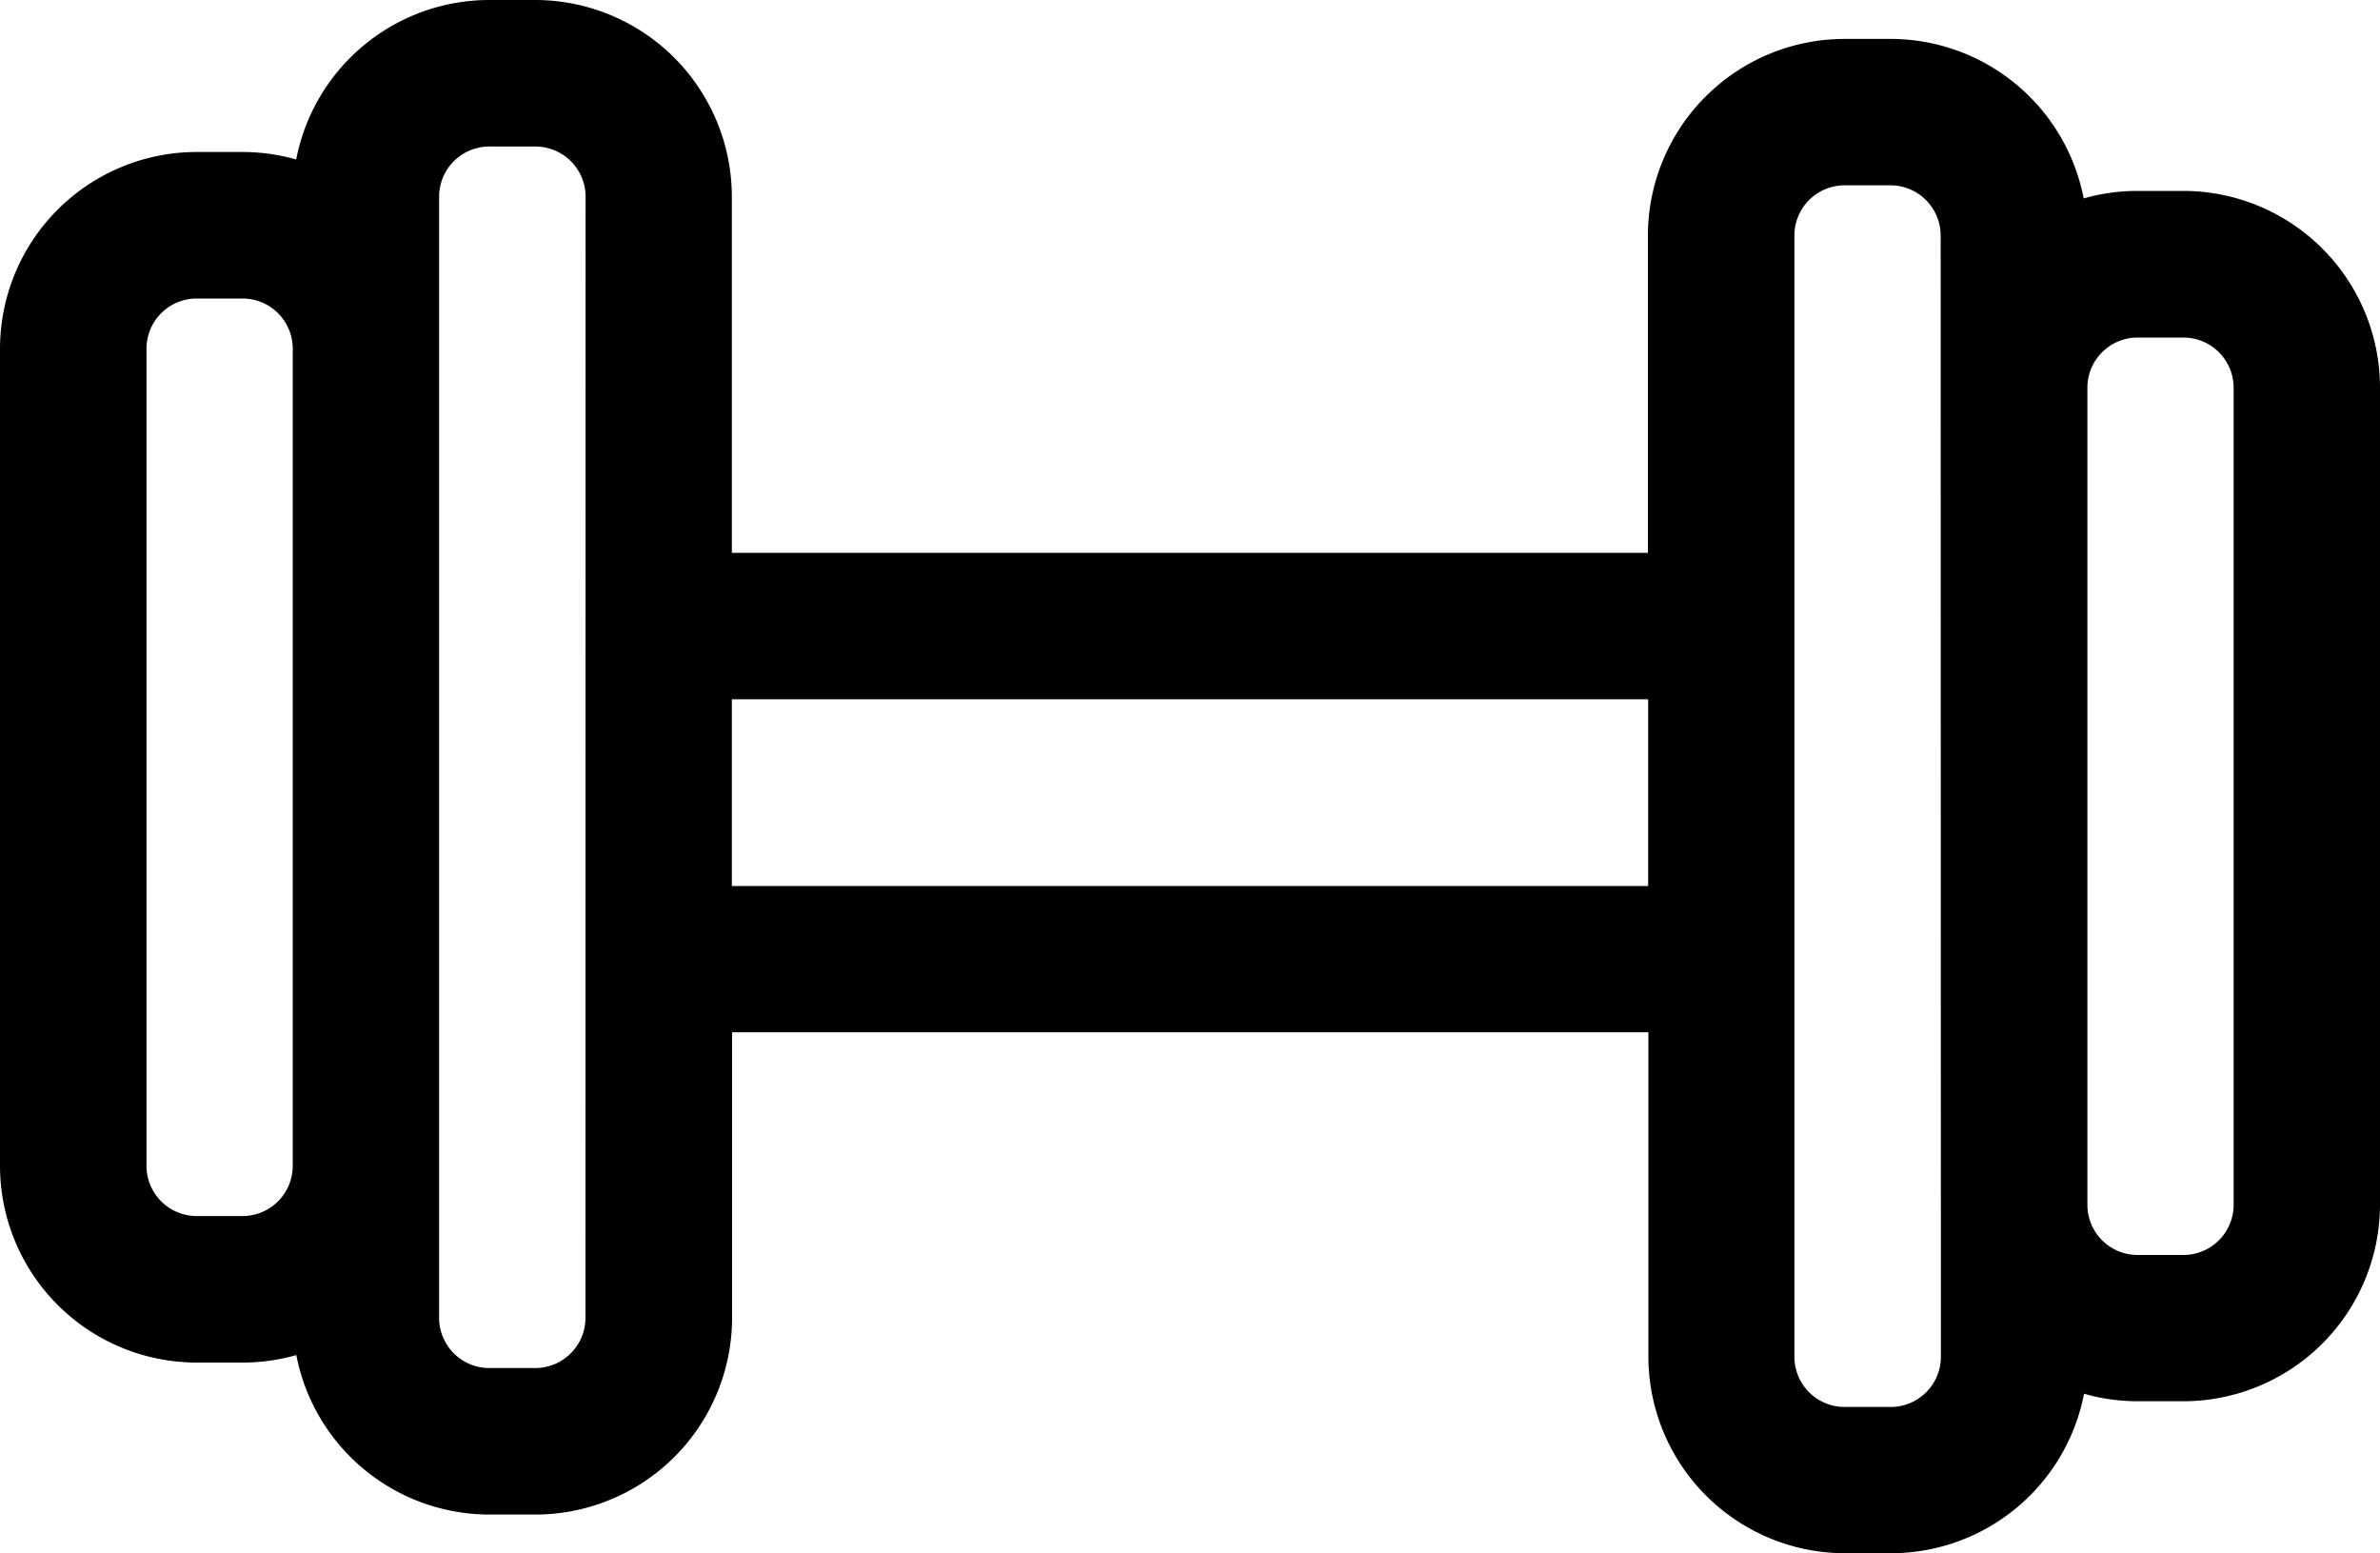 <svg xmlns="http://www.w3.org/2000/svg" width="20" height="13.051" viewBox="0 0 20 13.051">
  <g id="gym" transform="translate(0 -88.943)">
    <g id="Group_126" data-name="Group 126" transform="translate(0 88.943)">
      <path id="Path_149" data-name="Path 149" d="M18.348,90.547h-.387a1.645,1.645,0,0,0-.451.063,1.654,1.654,0,0,0-1.622-1.34H15.5a1.654,1.654,0,0,0-1.652,1.652v2.666H6.15V90.595A1.654,1.654,0,0,0,4.5,88.943H4.111a1.654,1.654,0,0,0-1.622,1.34,1.646,1.646,0,0,0-.451-.063H1.652A1.654,1.654,0,0,0,0,91.872v6.867a1.654,1.654,0,0,0,1.652,1.652h.387a1.646,1.646,0,0,0,.451-.063,1.654,1.654,0,0,0,1.622,1.34H4.5a1.654,1.654,0,0,0,1.652-1.652v-2.4h7.7v2.725a1.654,1.654,0,0,0,1.652,1.652h.387a1.654,1.654,0,0,0,1.622-1.34,1.646,1.646,0,0,0,.451.063h.387A1.654,1.654,0,0,0,20,99.066V92.2A1.654,1.654,0,0,0,18.348,90.547ZM2.46,98.739a.422.422,0,0,1-.421.421H1.652a.422.422,0,0,1-.421-.421V91.872a.422.422,0,0,1,.421-.421h.387a.422.422,0,0,1,.421.421Zm2.46,1.277a.422.422,0,0,1-.421.421H4.111a.422.422,0,0,1-.421-.421V90.595a.422.422,0,0,1,.421-.421H4.5a.422.422,0,0,1,.421.421Zm8.93-3.629H6.15V94.818h7.7v1.569Zm2.46,3.956a.422.422,0,0,1-.421.421H15.5a.422.422,0,0,1-.421-.421V90.921A.422.422,0,0,1,15.5,90.5h.387a.422.422,0,0,1,.421.421Zm2.46-1.277a.422.422,0,0,1-.421.421h-.387a.422.422,0,0,1-.421-.421V92.2a.422.422,0,0,1,.421-.421h.387a.422.422,0,0,1,.421.421Z" transform="translate(0 -88.943)"/>
    </g>
  </g>
</svg>
